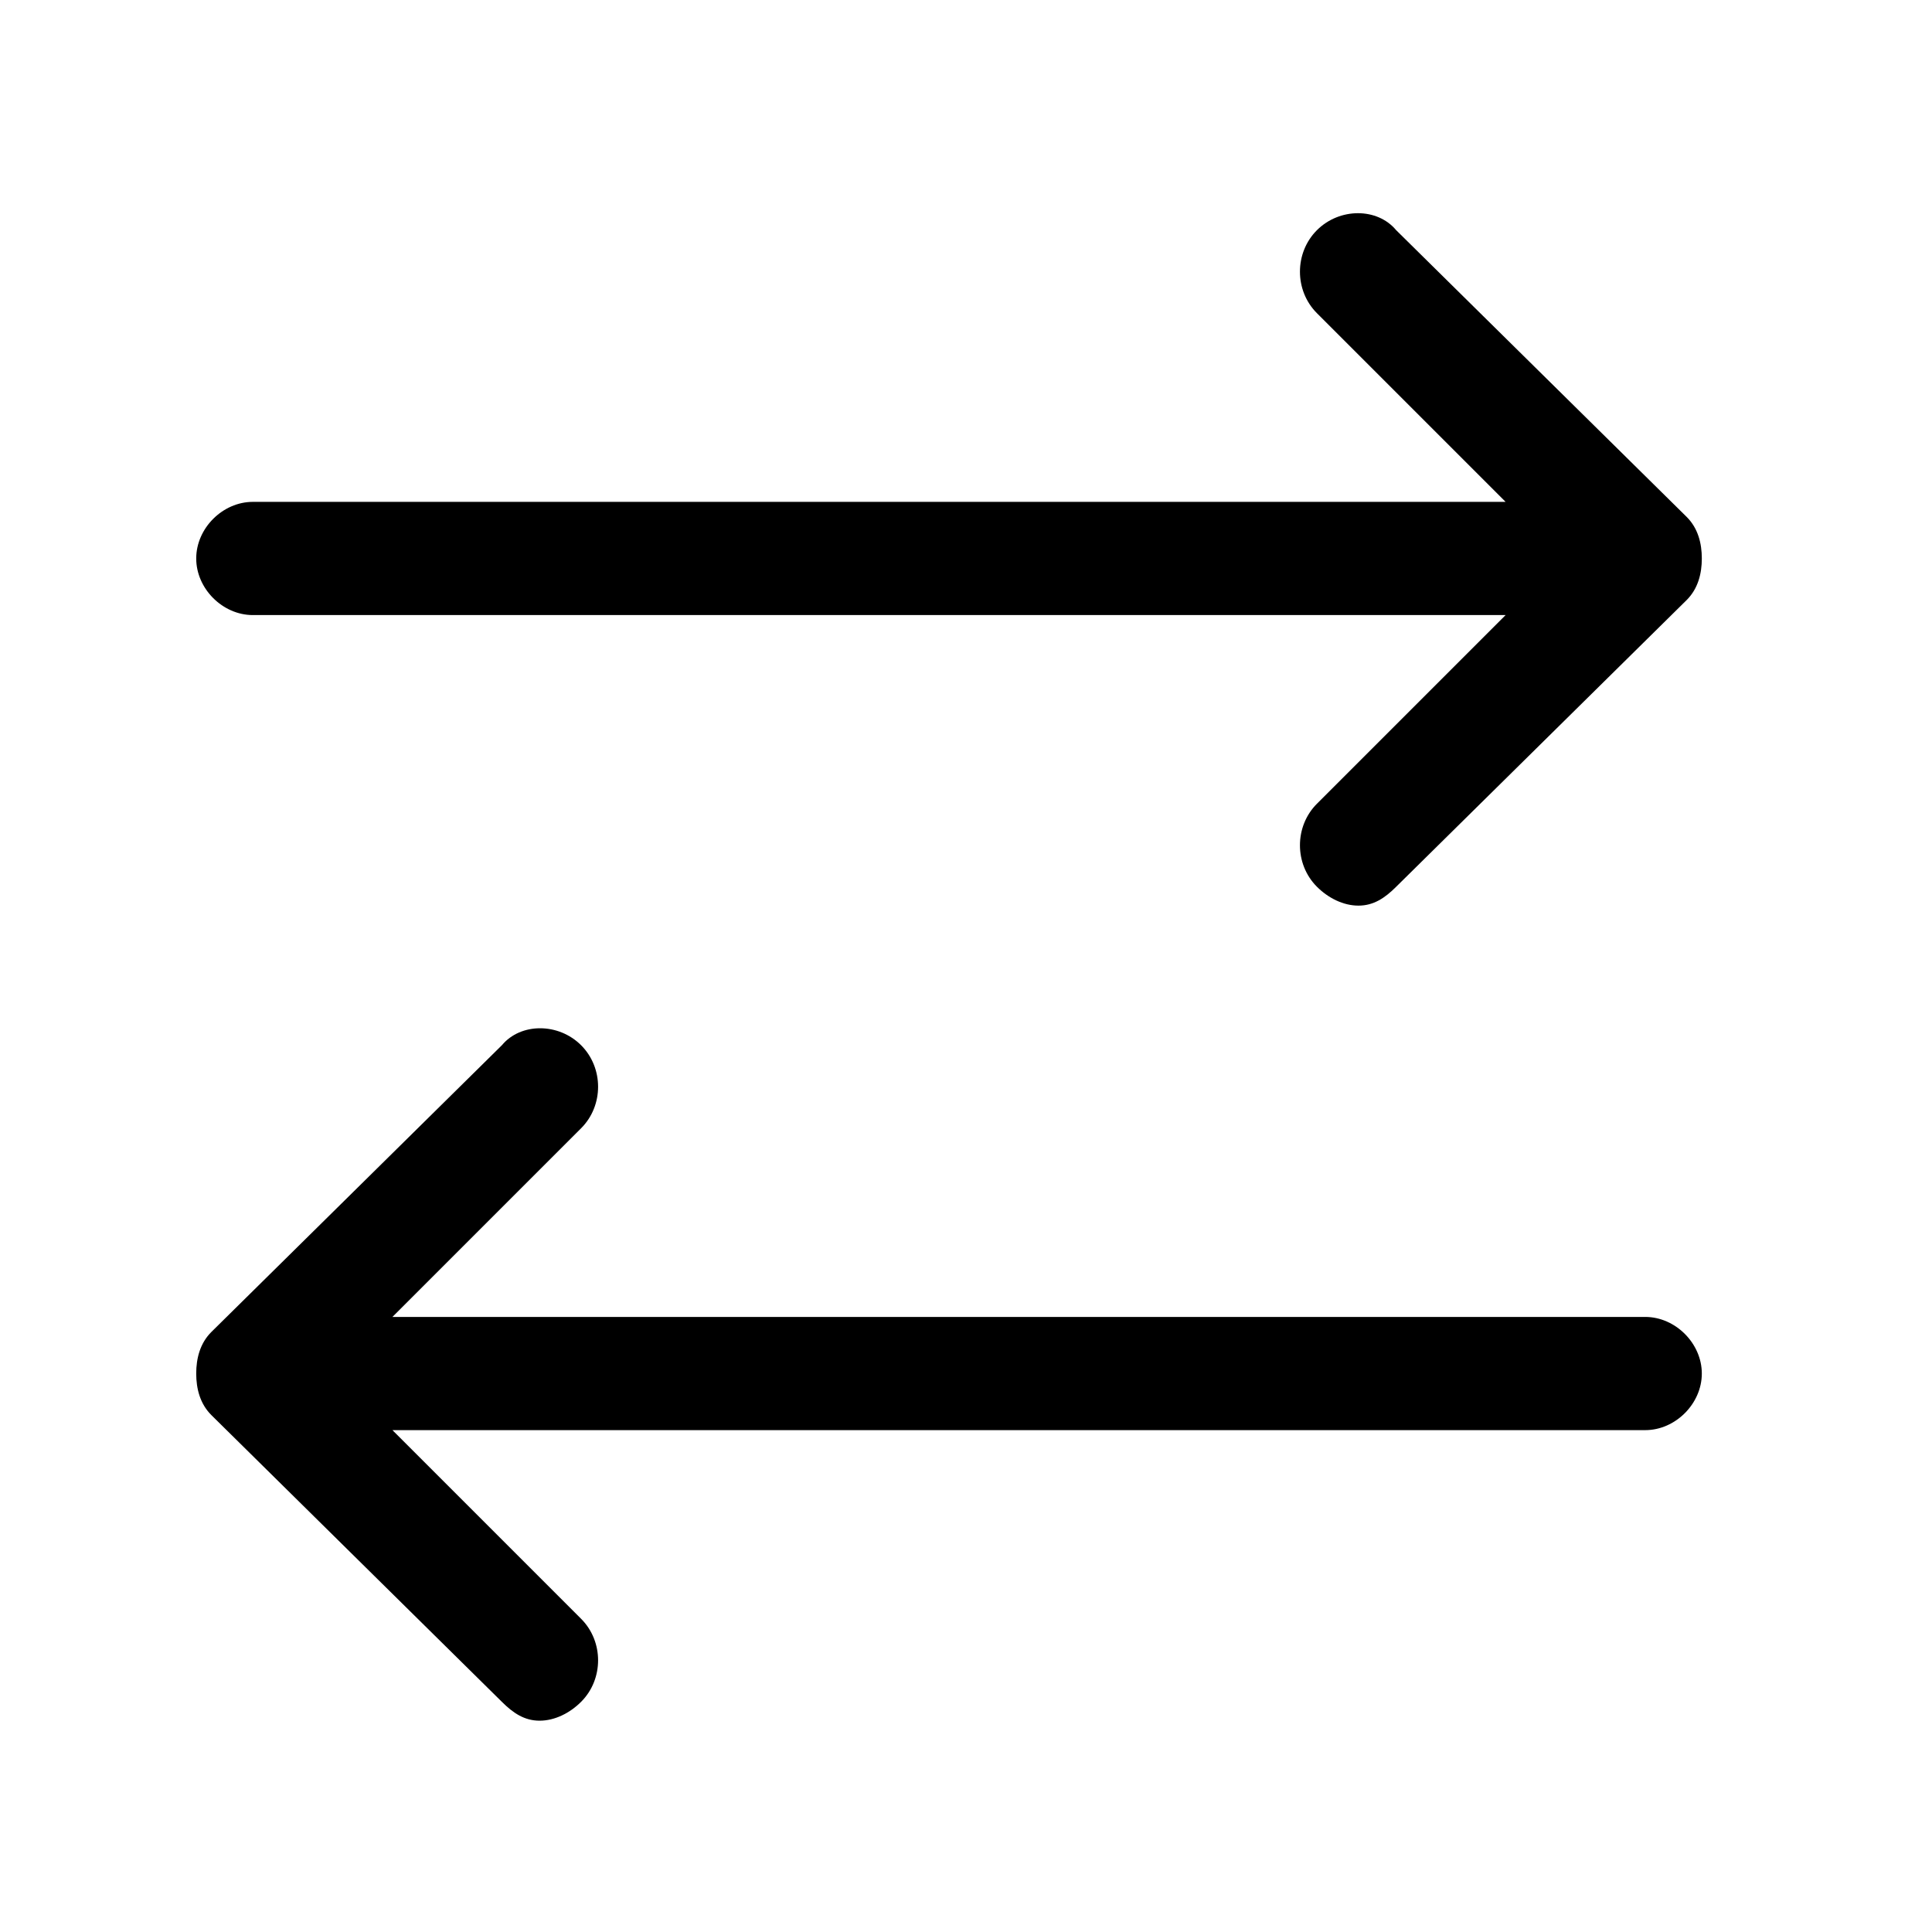 <svg xmlns="http://www.w3.org/2000/svg" id="icon-swap-horizontal-outline" viewBox="0 0 512 512">
  <path d="m360 240c-4 0-8-2-11-5-6-6-6-16 0-22l65-65-65-65c-6-6-6-16 0-22 6-6 16-6 21 0l77 76c3 3 4 7 4 11 0 4-1 8-4 11l-77 76c-3 3-6 5-10 5z m76-77l-369 0c-8 0-15-7-15-15 0-8 7-15 15-15l369 0c8 0 15 7 15 15 0 8-7 15-15 15z m-293 293c-4 0-7-2-10-5l-77-76c-3-3-4-7-4-11 0-4 1-8 4-11l77-76c5-6 15-6 21 0 6 6 6 16 0 22l-65 65 65 65c6 6 6 16 0 22-3 3-7 5-11 5z m293-77l-369 0c-8 0-15-7-15-15 0-8 7-15 15-15l369 0c8 0 15 7 15 15 0 8-7 15-15 15z"/>
</svg>